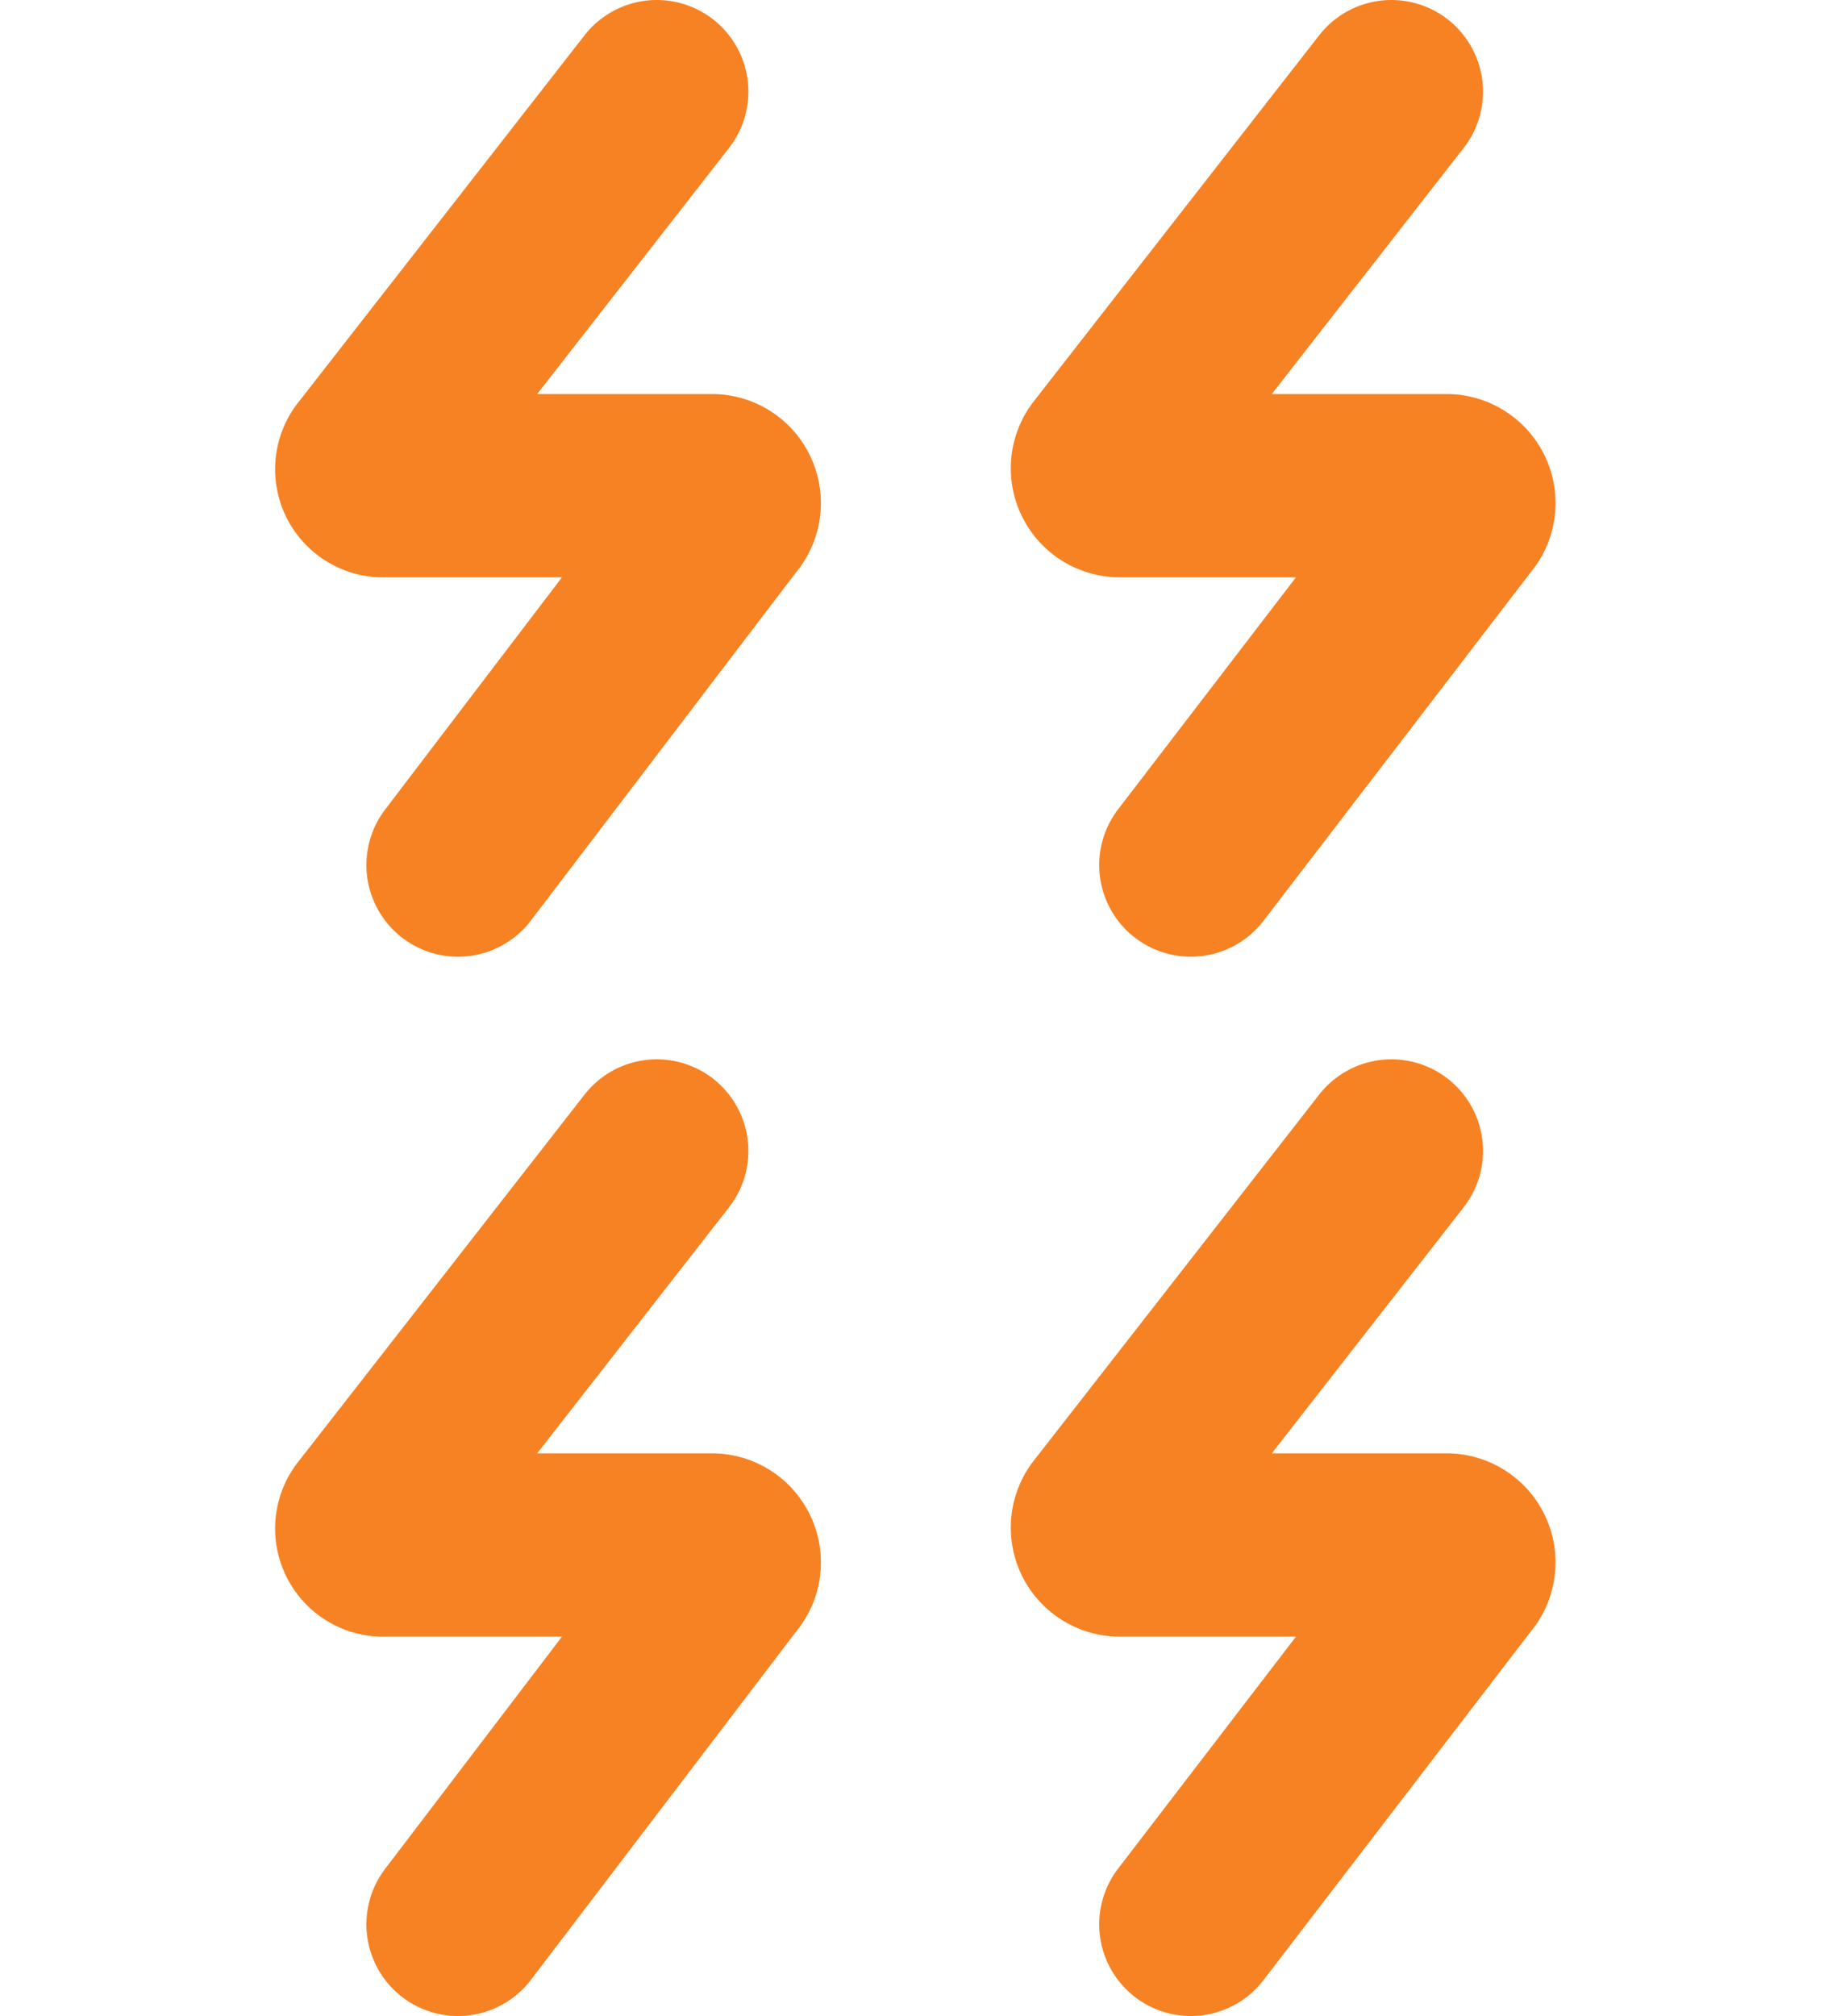 <svg xmlns="http://www.w3.org/2000/svg" viewBox="0 0 20 22"><g id="a73e1cba-c37d-4867-99af-1fcf7fc0abbc" data-name="Layer 2"><g id="b48ee5bf-288e-485d-a96b-cb8bb0f1c771" data-name="Layer 2"><rect y="1" width="20" height="20" fill="none"></rect><path d="M7.17,1,4.05,5a.18.18,0,0,0,.15.3H7.78a.19.19,0,0,1,.13.32L5,9.44" fill="none" stroke="#F78223" stroke-linecap="round" stroke-miterlimit="10" stroke-width="2"></path><path d="M15.19,1,12.07,5a.19.19,0,0,0,.15.3H15.8a.19.19,0,0,1,.13.32L13,9.44" fill="none" stroke="#F78223" stroke-linecap="round" stroke-miterlimit="10" stroke-width="2"></path><path d="M7.17,12.56l-3.12,4a.18.18,0,0,0,.15.3H7.78a.19.19,0,0,1,.13.32L5,21" fill="none" stroke="#F78223" stroke-linecap="round" stroke-miterlimit="10" stroke-width="2"></path><path d="M15.19,12.56l-3.12,4a.19.19,0,0,0,.15.3H15.8a.19.19,0,0,1,.13.32L13,21" fill="none" stroke="#F78223" stroke-linecap="round" stroke-miterlimit="10" stroke-width="2"></path></g></g></svg>